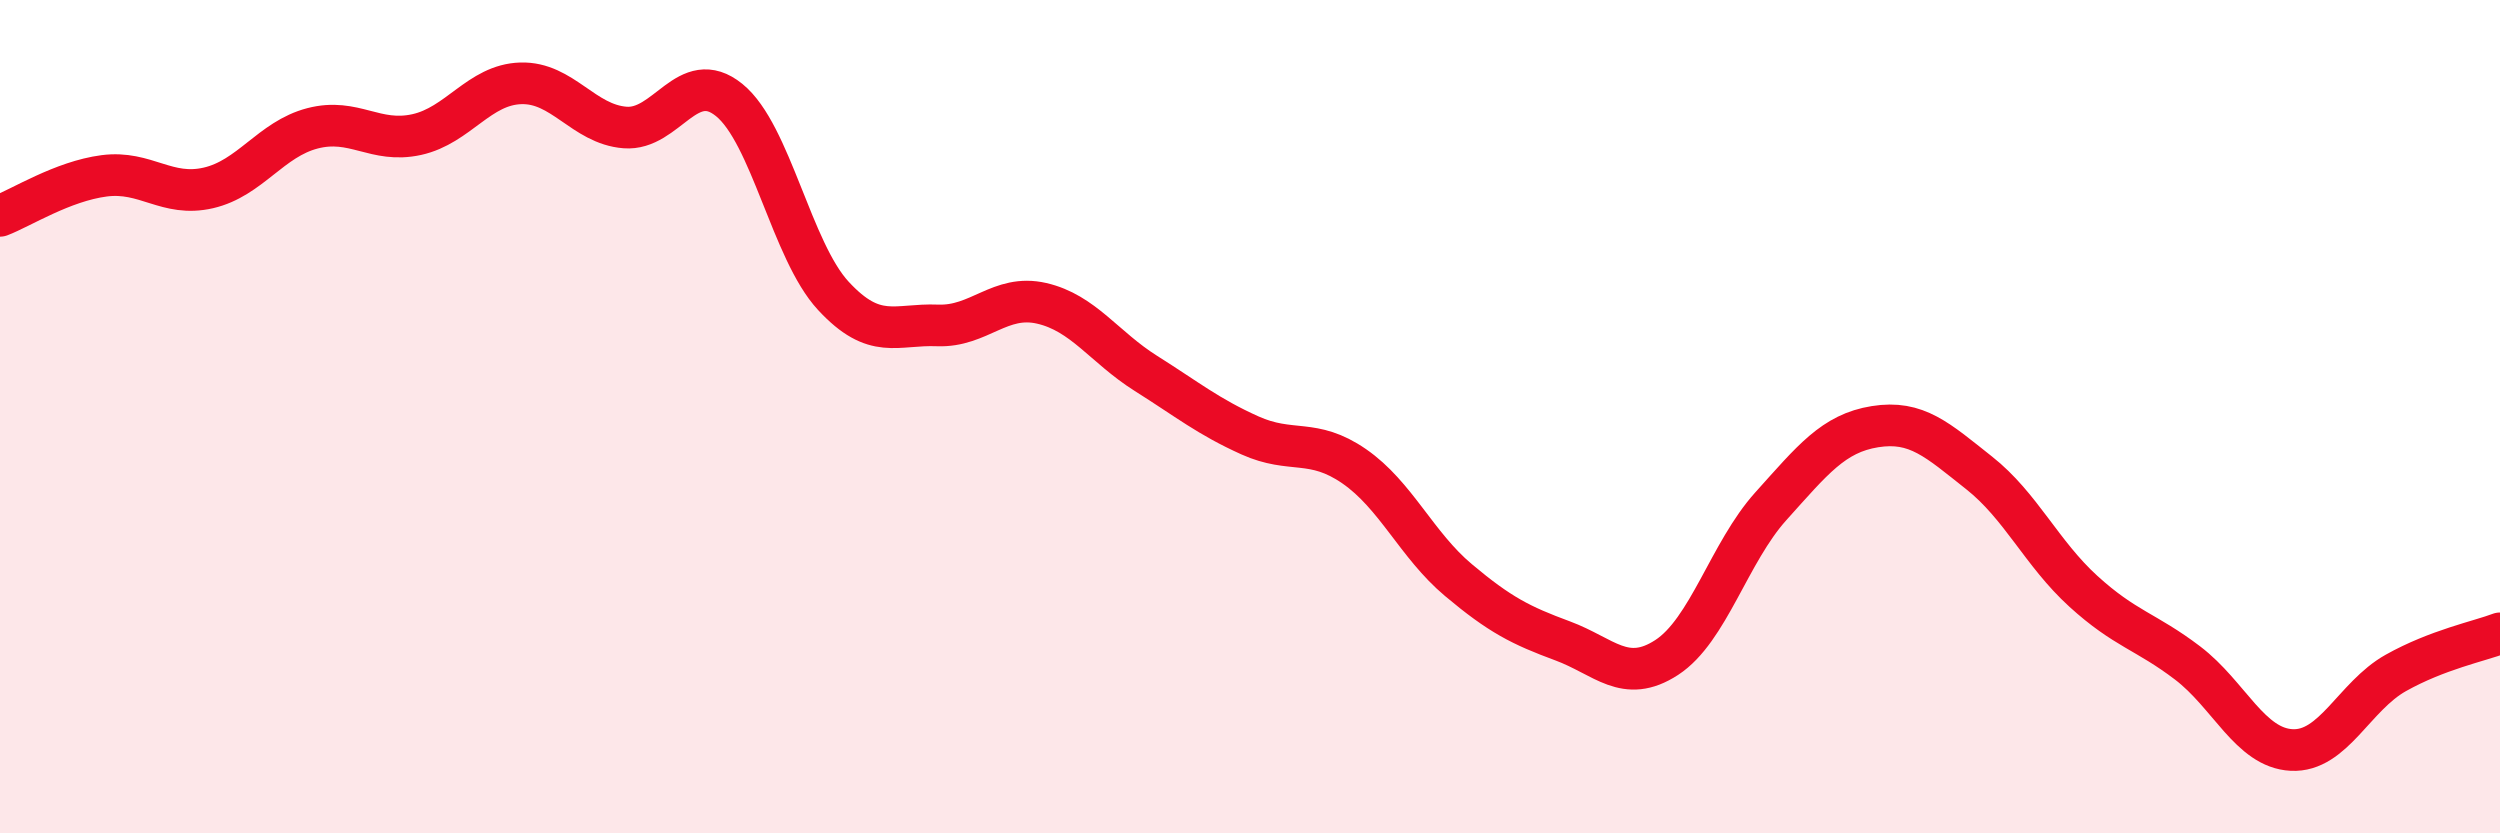 
    <svg width="60" height="20" viewBox="0 0 60 20" xmlns="http://www.w3.org/2000/svg">
      <path
        d="M 0,5.18 C 0.5,4.99 1.5,4.35 2.5,4.22 C 3.5,4.09 4,4.74 5,4.51 C 6,4.28 6.5,3.34 7.5,3.08 C 8.5,2.82 9,3.45 10,3.23 C 11,3.01 11.5,2.03 12.5,2 C 13.5,1.97 14,2.98 15,3.06 C 16,3.14 16.5,1.59 17.5,2.4 C 18.5,3.21 19,6.02 20,7.1 C 21,8.18 21.5,7.77 22.5,7.81 C 23.5,7.85 24,7.05 25,7.28 C 26,7.51 26.5,8.33 27.5,8.96 C 28.5,9.59 29,10 30,10.45 C 31,10.9 31.5,10.5 32.5,11.19 C 33.5,11.88 34,13.08 35,13.92 C 36,14.76 36.5,15.01 37.5,15.38 C 38.5,15.75 39,16.43 40,15.78 C 41,15.13 41.5,13.26 42.5,12.15 C 43.5,11.04 44,10.4 45,10.24 C 46,10.08 46.5,10.56 47.5,11.35 C 48.5,12.14 49,13.28 50,14.19 C 51,15.1 51.5,15.15 52.5,15.91 C 53.5,16.67 54,17.95 55,18 C 56,18.05 56.5,16.71 57.5,16.15 C 58.5,15.59 59.5,15.39 60,15.2L60 20L0 20Z"
        fill="#EB0A25"
        opacity="0.1"
        stroke-linecap="round"
        stroke-linejoin="round"
      />
      <path
        d="M 0,5.18 C 0.5,4.99 1.5,4.35 2.5,4.22 C 3.5,4.09 4,4.74 5,4.51 C 6,4.28 6.5,3.34 7.5,3.08 C 8.5,2.82 9,3.45 10,3.23 C 11,3.01 11.5,2.03 12.5,2 C 13.5,1.97 14,2.98 15,3.06 C 16,3.14 16.5,1.59 17.5,2.4 C 18.5,3.21 19,6.02 20,7.1 C 21,8.18 21.5,7.77 22.5,7.81 C 23.5,7.85 24,7.05 25,7.28 C 26,7.51 26.5,8.33 27.5,8.96 C 28.5,9.59 29,10 30,10.45 C 31,10.9 31.5,10.5 32.5,11.19 C 33.5,11.88 34,13.08 35,13.92 C 36,14.76 36.5,15.01 37.5,15.38 C 38.5,15.75 39,16.43 40,15.78 C 41,15.13 41.5,13.26 42.5,12.15 C 43.5,11.04 44,10.4 45,10.24 C 46,10.08 46.5,10.56 47.5,11.35 C 48.5,12.14 49,13.28 50,14.19 C 51,15.1 51.5,15.15 52.5,15.91 C 53.5,16.67 54,17.95 55,18 C 56,18.05 56.5,16.71 57.5,16.15 C 58.5,15.59 59.5,15.39 60,15.2"
        stroke="#EB0A25"
        stroke-width="1"
        fill="none"
        stroke-linecap="round"
        stroke-linejoin="round"
      />
    </svg>
  